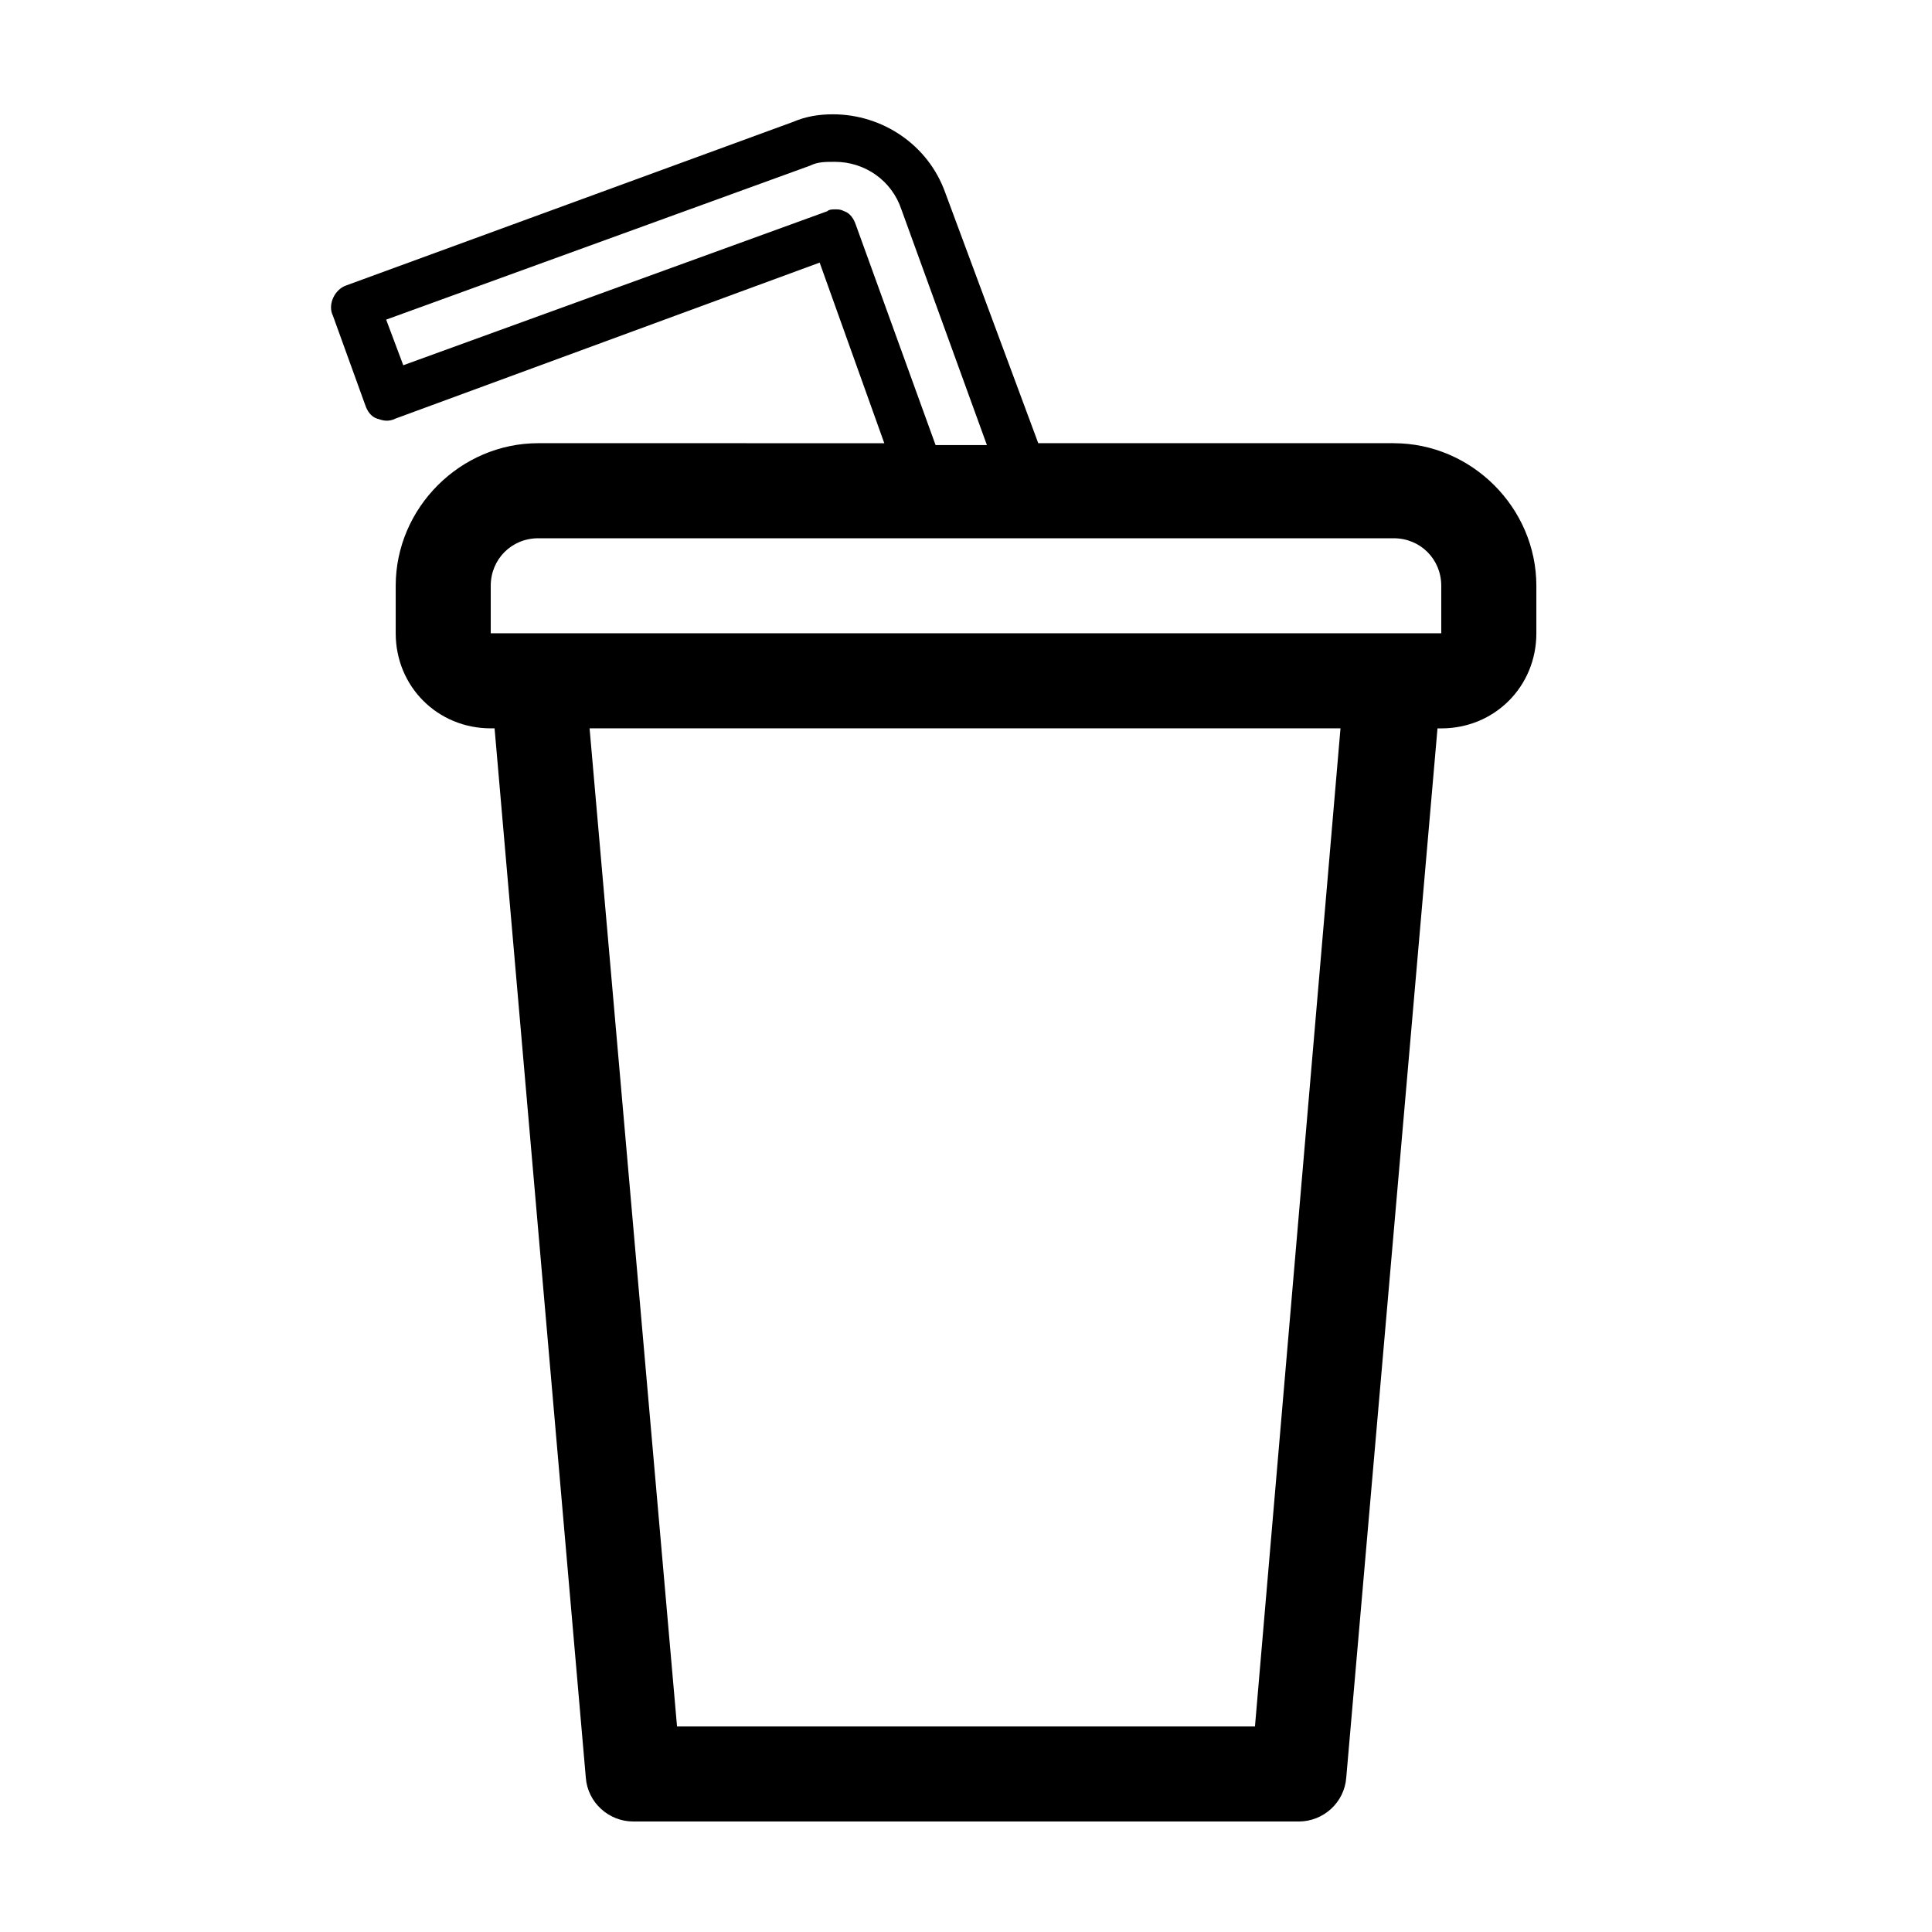 <?xml version="1.0" encoding="UTF-8"?>
<!-- Uploaded to: SVG Repo, www.svgrepo.com, Generator: SVG Repo Mixer Tools -->
<svg fill="#000000" width="800px" height="800px" version="1.1" viewBox="144 144 512 512" xmlns="http://www.w3.org/2000/svg">
 <path d="m513.36 261.45h-94.211l-24.688-66.5c-4.535-12.594-16.625-20.656-29.727-20.656-3.527 0-7.055 0.504-10.578 2.016l-118.39 43.328c-3.023 1.008-5.039 5.039-3.527 8.062l8.566 23.68c0.504 1.512 1.512 3.023 3.023 3.527 1.512 0.504 3.023 1.008 5.039 0l112.35-41.316 17.129 47.863-91.695-0.004c-20.656 0-37.785 17.129-37.785 37.785v12.594c0 14.105 11.082 25.191 25.191 25.191h1.008l24.184 278.11c0.504 6.551 6.047 11.586 12.594 11.586h176.33c6.551 0 12.09-5.039 12.594-11.586l24.184-278.1h1.008c14.105 0 25.191-11.082 25.191-25.191v-12.594c0-20.656-17.129-37.789-37.785-37.789zm-142.58-57.938c-0.504-1.512-1.512-3.023-3.023-3.527-1.008-0.504-1.512-0.504-2.519-0.504-0.504 0-1.512 0-2.016 0.504l-112.35 40.809-4.535-12.09 112.35-40.809c2.016-1.008 4.031-1.008 6.551-1.008 8.062 0 15.113 5.039 17.633 12.594l22.672 62.473h-13.602zm105.8 398.01h-153.16l-23.176-264.5h199zm-202.53-289.69v-12.594c0-7.055 5.543-12.594 12.594-12.594h226.71c7.055 0 12.594 5.543 12.594 12.594v12.594z"/>
</svg>
